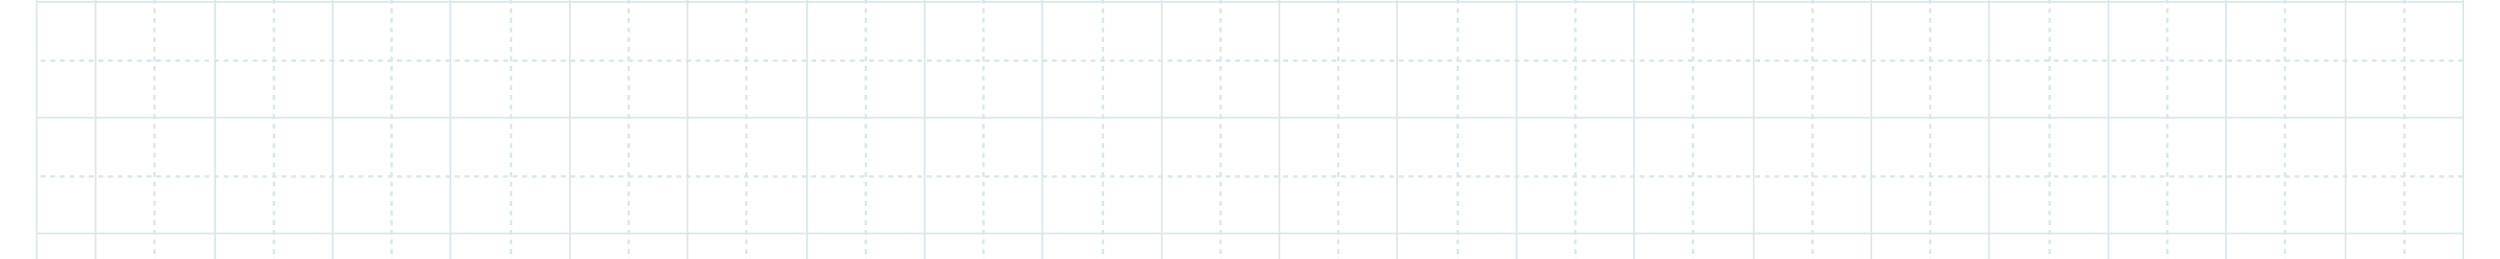 <?xml version="1.0" encoding="UTF-8"?> <svg xmlns="http://www.w3.org/2000/svg" width="1360" height="141" viewBox="0 0 1360 141" fill="none"><g clip-path="url(#clip0_777_3030)"><g clip-path="url(#clip1_777_3030)"><path d="M52 -378V475" stroke="#D5E8EC" stroke-width="0.902" stroke-miterlimit="10"></path><path d="M84 -378V475" stroke="#D5E8EC" stroke-width="1.309" stroke-miterlimit="10" stroke-dasharray="2.62 2.62"></path><path d="M117 -378V475" stroke="#D5E8EC" stroke-width="0.902" stroke-miterlimit="10"></path><path d="M149 -378V475" stroke="#D5E8EC" stroke-width="1.309" stroke-miterlimit="10" stroke-dasharray="2.62 2.62"></path><path d="M181 -378V475" stroke="#D5E8EC" stroke-width="0.902" stroke-miterlimit="10"></path><path d="M213 -378V475" stroke="#D5E8EC" stroke-width="1.309" stroke-miterlimit="10" stroke-dasharray="2.62 2.62"></path><path d="M245 -378V475" stroke="#D5E8EC" stroke-width="0.902" stroke-miterlimit="10"></path><path d="M278 -378V475" stroke="#D5E8EC" stroke-width="1.309" stroke-miterlimit="10" stroke-dasharray="2.62 2.62"></path><path d="M310 -378V475" stroke="#D5E8EC" stroke-width="0.902" stroke-miterlimit="10"></path><path d="M342 -378V475" stroke="#D5E8EC" stroke-width="1.309" stroke-miterlimit="10" stroke-dasharray="2.62 2.62"></path><path d="M374 -378V475" stroke="#D5E8EC" stroke-width="0.902" stroke-miterlimit="10"></path><path d="M406 -378V475" stroke="#D5E8EC" stroke-width="1.309" stroke-miterlimit="10" stroke-dasharray="2.62 2.62"></path><path d="M439 -378V475" stroke="#D5E8EC" stroke-width="0.902" stroke-miterlimit="10"></path><path d="M471 -378V475" stroke="#D5E8EC" stroke-width="1.309" stroke-miterlimit="10" stroke-dasharray="2.62 2.62"></path><path d="M503 -378V475" stroke="#D5E8EC" stroke-width="0.902" stroke-miterlimit="10"></path><path d="M535 -378V475" stroke="#D5E8EC" stroke-width="1.309" stroke-miterlimit="10" stroke-dasharray="2.62 2.62"></path><path d="M567 -378V475" stroke="#D5E8EC" stroke-width="0.902" stroke-miterlimit="10"></path><path d="M600 -378V475" stroke="#D5E8EC" stroke-width="1.309" stroke-miterlimit="10" stroke-dasharray="2.62 2.62"></path><path d="M632 -378V475" stroke="#D5E8EC" stroke-width="0.902" stroke-miterlimit="10"></path><path d="M664 -378V475" stroke="#D5E8EC" stroke-width="1.309" stroke-miterlimit="10" stroke-dasharray="2.62 2.62"></path><path d="M696 -378V475" stroke="#D5E8EC" stroke-width="0.902" stroke-miterlimit="10"></path><path d="M728 -378V475" stroke="#D5E8EC" stroke-width="1.309" stroke-miterlimit="10" stroke-dasharray="2.62 2.62"></path><path d="M760 -378V475" stroke="#D5E8EC" stroke-width="0.902" stroke-miterlimit="10"></path><path d="M793 -378V475" stroke="#D5E8EC" stroke-width="1.309" stroke-miterlimit="10" stroke-dasharray="2.62 2.62"></path><path d="M825 -378V475" stroke="#D5E8EC" stroke-width="0.902" stroke-miterlimit="10"></path><path d="M857 -378V475" stroke="#D5E8EC" stroke-width="1.309" stroke-miterlimit="10" stroke-dasharray="2.62 2.62"></path><path d="M889 -378V475" stroke="#D5E8EC" stroke-width="0.902" stroke-miterlimit="10"></path><path d="M921 -378V475" stroke="#D5E8EC" stroke-width="1.309" stroke-miterlimit="10" stroke-dasharray="2.62 2.62"></path><path d="M954 -378V475" stroke="#D5E8EC" stroke-width="0.902" stroke-miterlimit="10"></path><path d="M986 -378V475" stroke="#D5E8EC" stroke-width="1.309" stroke-miterlimit="10" stroke-dasharray="2.62 2.62"></path><path d="M1018 -378V475" stroke="#D5E8EC" stroke-width="0.902" stroke-miterlimit="10"></path><path d="M1050 -378V475" stroke="#D5E8EC" stroke-width="1.309" stroke-miterlimit="10" stroke-dasharray="2.62 2.62"></path><path d="M1082 -378V475" stroke="#D5E8EC" stroke-width="0.902" stroke-miterlimit="10"></path><path d="M1115 -378V475" stroke="#D5E8EC" stroke-width="1.309" stroke-miterlimit="10" stroke-dasharray="2.62 2.62"></path><path d="M1147 -378V475" stroke="#D5E8EC" stroke-width="0.902" stroke-miterlimit="10"></path><path d="M1179 -378V475" stroke="#D5E8EC" stroke-width="1.309" stroke-miterlimit="10" stroke-dasharray="2.62 2.62"></path><path d="M1211 -378V475" stroke="#D5E8EC" stroke-width="0.902" stroke-miterlimit="10"></path><path d="M1243 -378V475" stroke="#D5E8EC" stroke-width="1.309" stroke-miterlimit="10" stroke-dasharray="2.62 2.62"></path><path d="M1276 -378V475" stroke="#D5E8EC" stroke-width="0.902" stroke-miterlimit="10"></path><path d="M1308 -378V475" stroke="#D5E8EC" stroke-width="1.309" stroke-miterlimit="10" stroke-dasharray="2.62 2.62"></path><path d="M1340 127H20" stroke="#D5E8EC" stroke-width="0.915" stroke-miterlimit="10"></path><path d="M1340 96H20" stroke="#D5E8EC" stroke-width="1.309" stroke-miterlimit="10" stroke-dasharray="2.62 2.62"></path><path d="M1340 64H20" stroke="#D5E8EC" stroke-width="0.915" stroke-miterlimit="10"></path><path d="M1340 33H20" stroke="#D5E8EC" stroke-width="1.309" stroke-miterlimit="10" stroke-dasharray="2.62 2.62"></path><path d="M1340 1H20" stroke="#D5E8EC" stroke-width="0.915" stroke-miterlimit="10"></path><path d="M1340 475H20V-378H1340V475Z" stroke="#D5E8EC" stroke-width="0.915" stroke-miterlimit="10"></path></g></g><defs><clipPath id="clip0_777_3030"><rect width="1360" height="141" fill="white"></rect></clipPath><clipPath id="clip1_777_3030"><rect width="1360" height="7261" fill="white" transform="translate(0 -2958)"></rect></clipPath></defs></svg> 